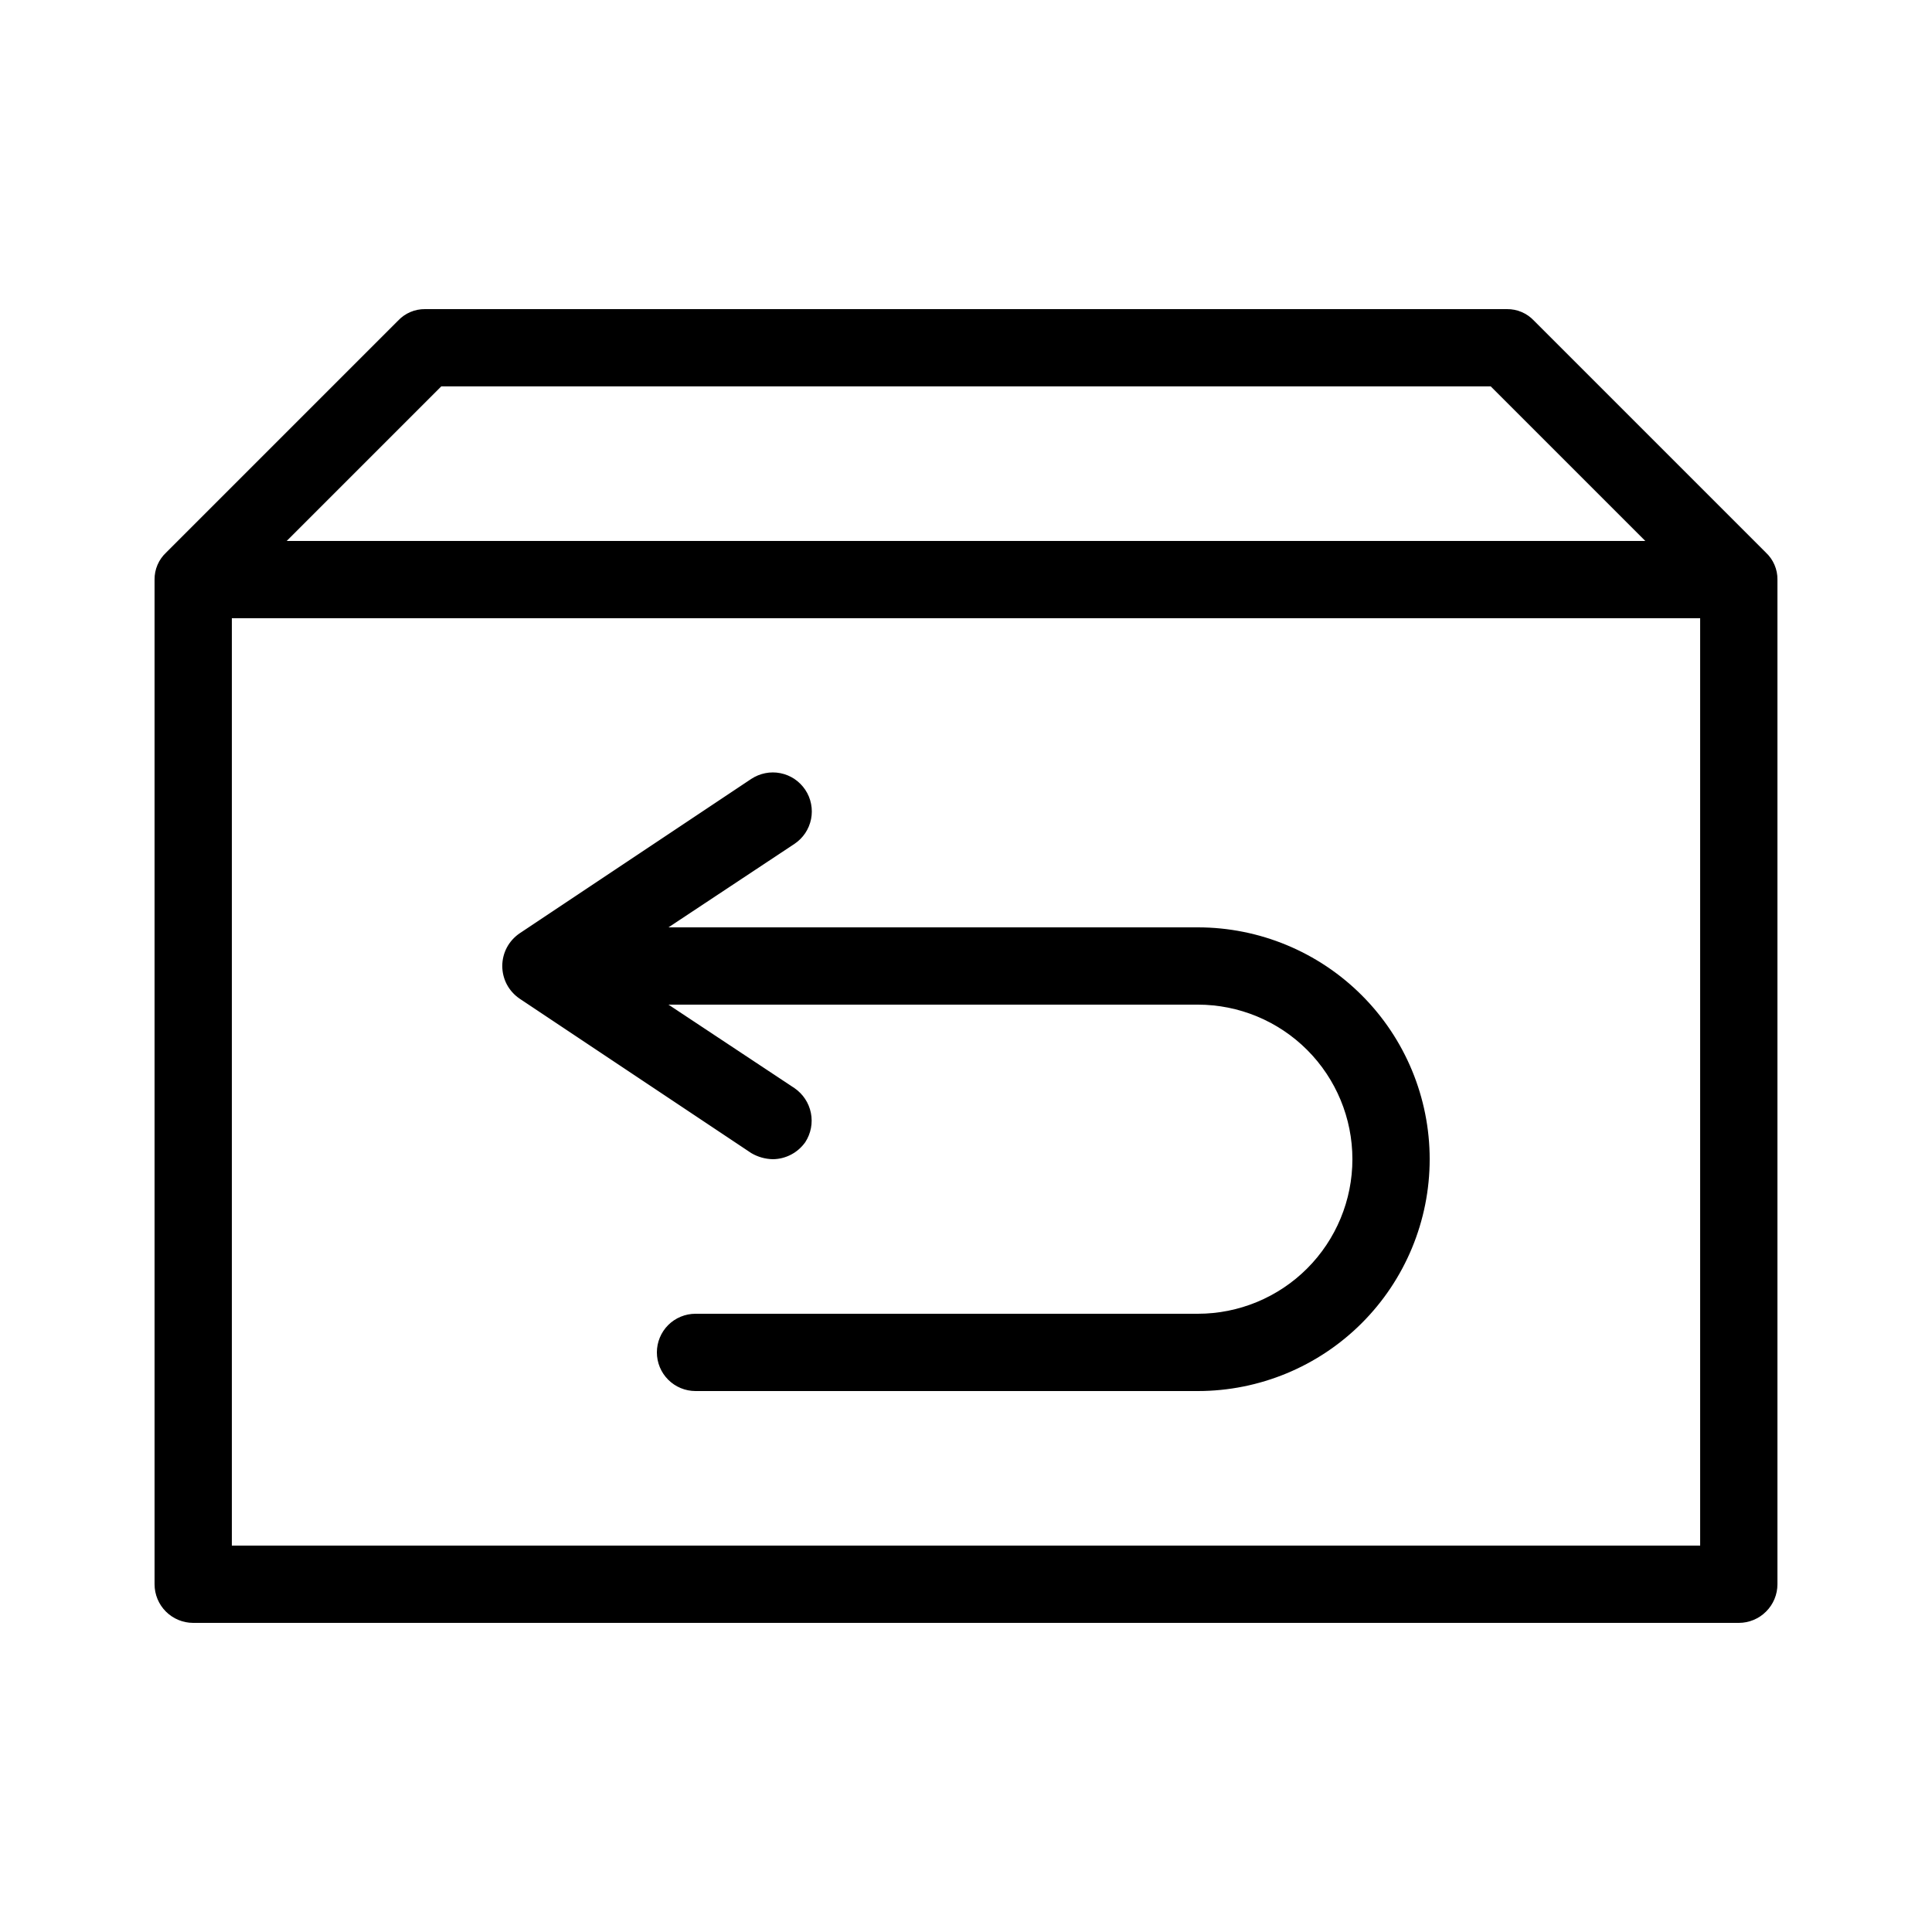 <svg width="46" height="46" viewBox="0 0 46 46" fill="none" xmlns="http://www.w3.org/2000/svg">
<path d="M34.04 27.6C34.04 29.064 33.458 30.468 32.423 31.503C31.388 32.538 29.984 33.12 28.52 33.12H16.56C16.316 33.12 16.082 33.023 15.909 32.85C15.737 32.678 15.64 32.444 15.64 32.2C15.64 31.956 15.737 31.722 15.909 31.549C16.082 31.377 16.316 31.28 16.56 31.28H28.52C29.496 31.28 30.432 30.892 31.122 30.202C31.812 29.512 32.2 28.576 32.2 27.6C32.2 26.624 31.812 25.688 31.122 24.998C30.432 24.308 29.496 23.92 28.52 23.92H15.916L18.915 25.907C19.118 26.046 19.259 26.258 19.307 26.499C19.355 26.739 19.307 26.989 19.173 27.195C19.085 27.319 18.97 27.42 18.835 27.491C18.701 27.561 18.552 27.599 18.4 27.6C18.218 27.596 18.041 27.546 17.885 27.453L12.365 23.773C12.24 23.686 12.137 23.571 12.066 23.436C11.996 23.302 11.959 23.152 11.959 23C11.959 22.848 11.996 22.698 12.066 22.564C12.137 22.429 12.24 22.314 12.365 22.227L17.885 18.547C17.986 18.48 18.1 18.433 18.22 18.409C18.339 18.385 18.463 18.385 18.582 18.409C18.702 18.433 18.816 18.48 18.917 18.548C19.018 18.616 19.105 18.703 19.173 18.805C19.241 18.906 19.288 19.02 19.311 19.14C19.335 19.259 19.335 19.383 19.311 19.502C19.287 19.622 19.24 19.735 19.172 19.837C19.104 19.938 19.017 20.025 18.915 20.093L15.916 22.08H28.52C29.984 22.08 31.388 22.662 32.423 23.697C33.458 24.732 34.04 26.136 34.04 27.6V27.6Z" fill="black"/>
<path d="M42.044 13.156L36.524 7.636C36.442 7.548 36.342 7.477 36.231 7.43C36.12 7.382 36.001 7.359 35.88 7.36H10.12C9.999 7.359 9.88 7.382 9.769 7.43C9.658 7.477 9.558 7.548 9.476 7.636L3.956 13.156C3.868 13.238 3.797 13.338 3.75 13.449C3.702 13.56 3.679 13.679 3.68 13.8V37.72C3.68 37.964 3.777 38.198 3.949 38.37C4.122 38.543 4.356 38.64 4.6 38.64H41.4C41.644 38.64 41.878 38.543 42.05 38.37C42.223 38.198 42.32 37.964 42.32 37.72V13.8C42.322 13.679 42.298 13.56 42.25 13.449C42.203 13.338 42.132 13.238 42.044 13.156V13.156ZM10.506 9.2H35.494L39.174 12.88H6.826L10.506 9.2ZM40.48 36.8H5.52V14.72H40.48V36.8Z" fill="black"/>
</svg>
